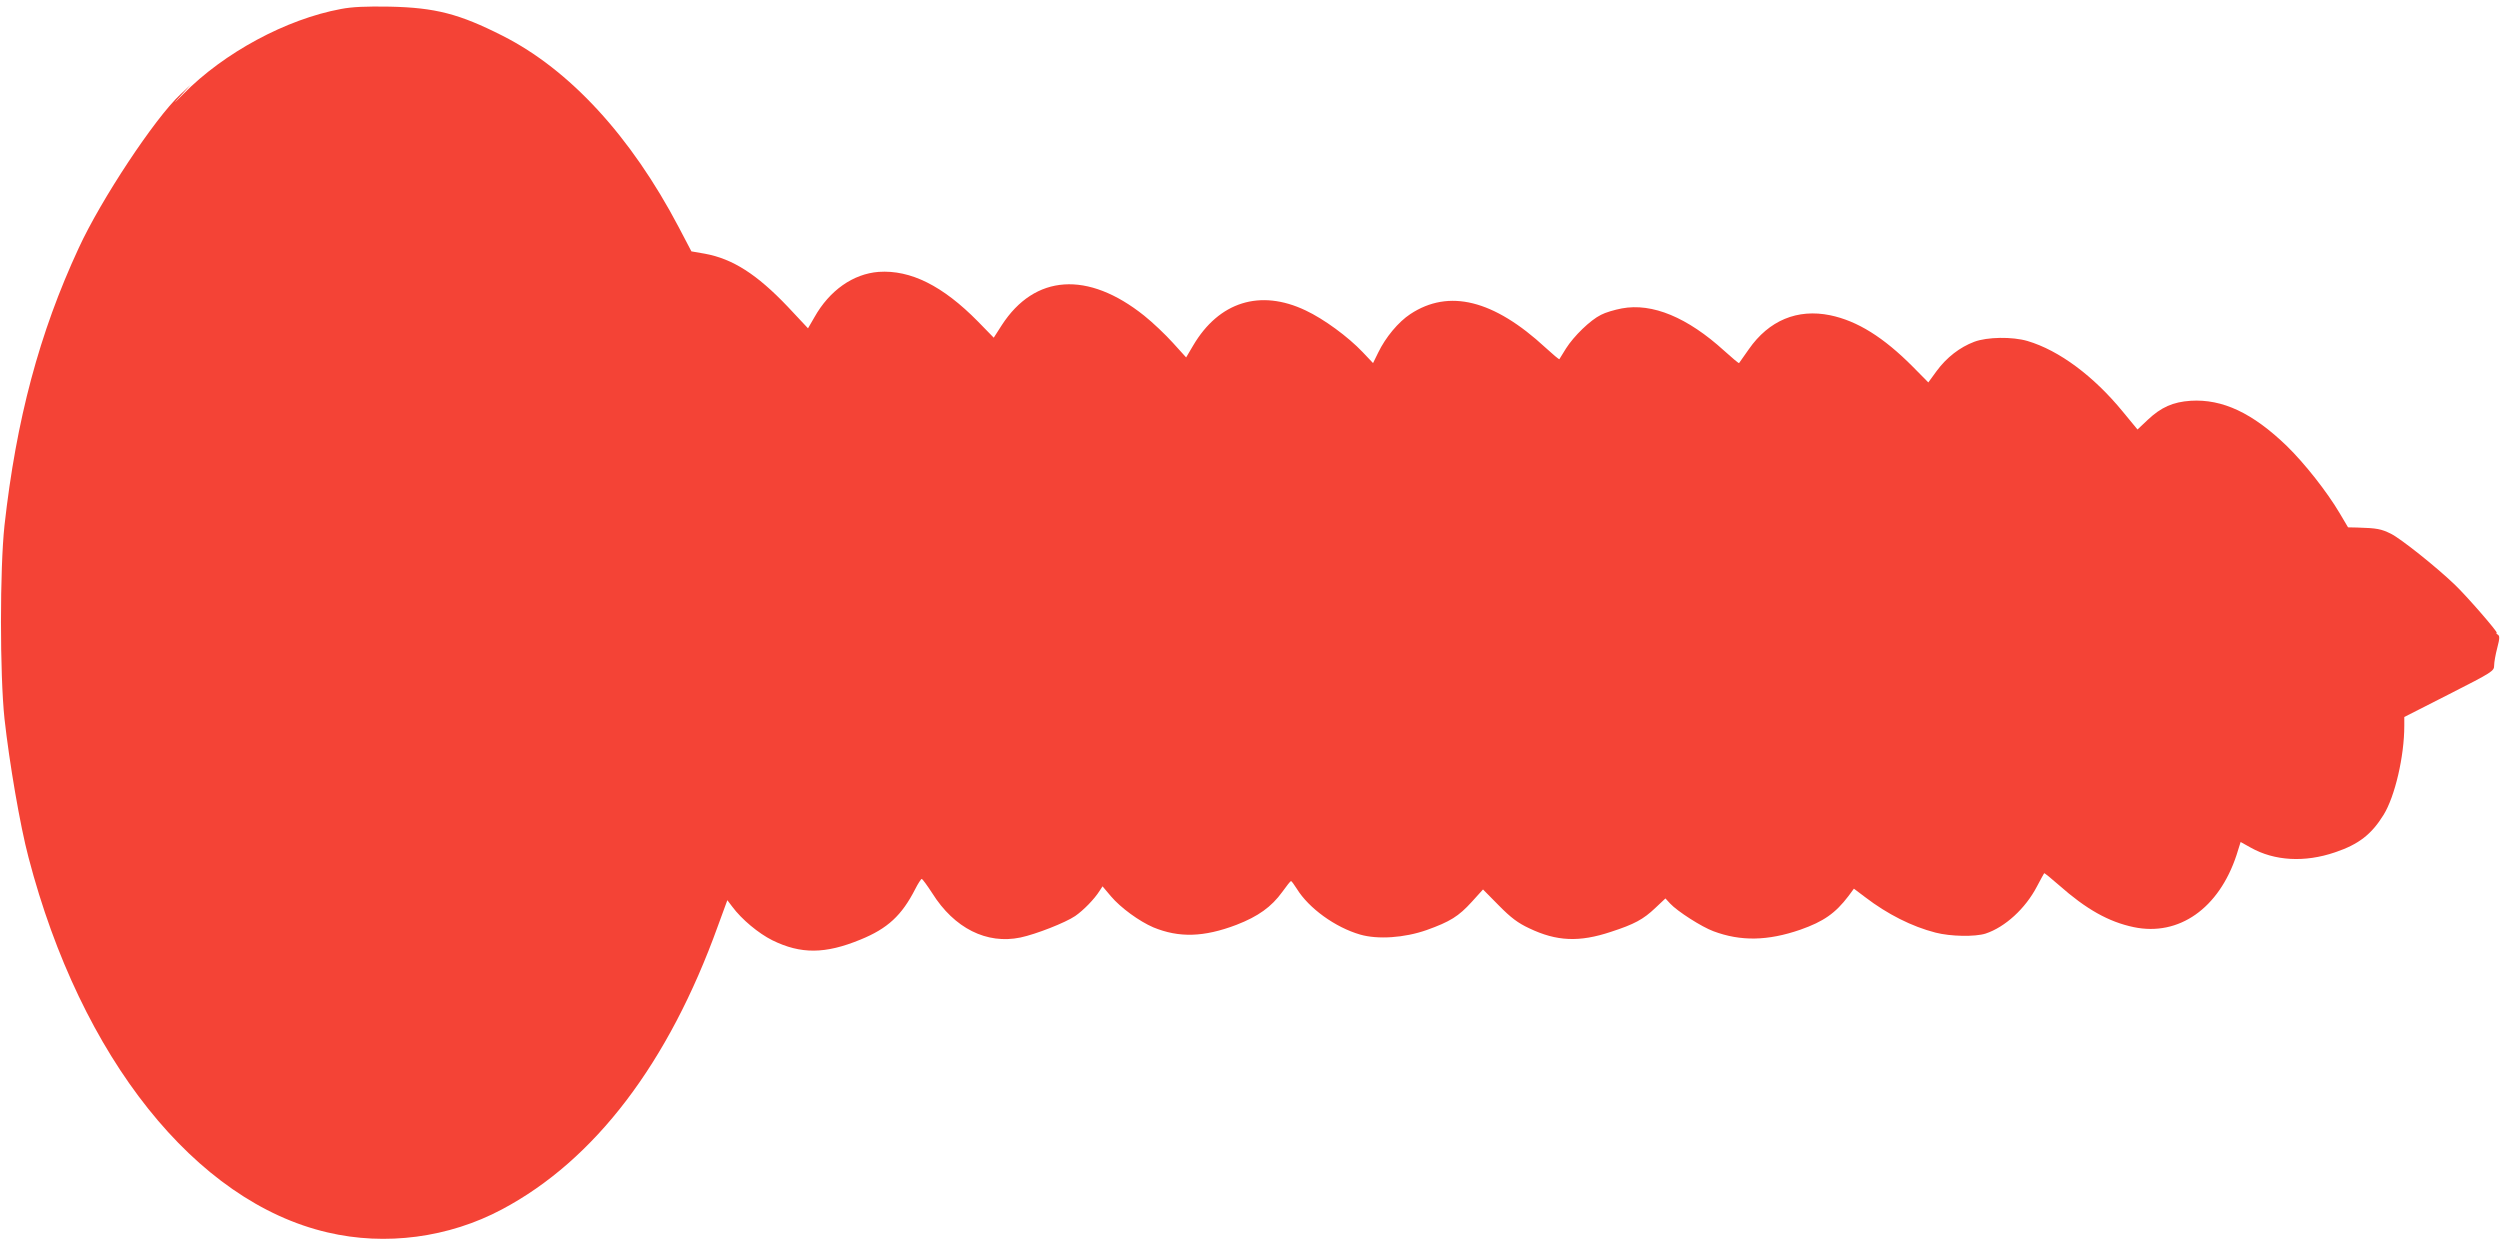 <?xml version="1.0" standalone="no"?>
<!DOCTYPE svg PUBLIC "-//W3C//DTD SVG 20010904//EN"
 "http://www.w3.org/TR/2001/REC-SVG-20010904/DTD/svg10.dtd">
<svg version="1.0" xmlns="http://www.w3.org/2000/svg"
 width="1280pt" height="640pt" viewBox="0 0 1280 640"
 preserveAspectRatio="xMidYMid meet">
<g transform="translate(0,640) scale(0.1,-0.1)"
fill="#f44336" stroke="none">
<path d="M1746 6354 c-281 -52 -599 -224 -806 -434 -50 -51 -57 -56 -20 -16
l55 61 -53 -50 c-130 -122 -405 -537 -519 -785 -202 -435 -320 -880 -380
-1420 -24 -223 -24 -763 0 -990 25 -226 80 -548 123 -710 268 -1027 855 -1763
1531 -1920 297 -70 621 -27 893 118 475 252 853 749 1106 1452 l48 131 25 -33
c49 -66 135 -137 205 -172 146 -72 271 -71 451 3 140 57 212 124 281 259 14
28 30 52 33 52 4 0 28 -33 54 -73 113 -180 279 -263 452 -227 80 17 230 76
280 110 42 29 98 86 125 129 l15 23 43 -51 c50 -59 145 -128 217 -159 131 -54
258 -51 426 13 111 43 179 92 234 168 22 31 42 56 45 56 3 0 16 -18 30 -40 61
-99 196 -197 324 -234 90 -26 226 -17 340 23 120 43 164 70 232 145 l57 63 81
-82 c62 -63 98 -90 156 -117 140 -67 256 -72 418 -18 120 39 166 64 227 122
l52 49 24 -26 c37 -40 162 -120 222 -142 139 -52 277 -50 445 8 119 42 179 84
246 172 l28 38 57 -43 c115 -88 240 -151 361 -182 77 -20 202 -22 256 -5 100
33 204 128 263 241 19 35 35 66 37 68 2 2 36 -26 76 -61 139 -123 254 -188
383 -215 231 -48 436 96 526 369 l21 67 52 -29 c121 -68 276 -77 431 -24 122
41 187 92 249 192 58 94 106 299 106 456 l0 45 230 117 c222 113 230 118 230
147 0 16 7 56 16 90 13 49 13 62 2 68 -7 5 -9 9 -5 9 10 0 -154 189 -215 247
-96 92 -276 235 -326 260 -51 25 -71 29 -173 32 l-47 1 -42 71 c-66 112 -181
257 -271 345 -176 170 -330 242 -493 232 -90 -6 -151 -33 -219 -97 l-53 -50
-75 91 c-149 182 -326 314 -488 362 -78 23 -207 21 -273 -4 -74 -28 -141 -80
-192 -149 l-43 -59 -79 80 c-150 151 -284 235 -424 264 -167 34 -313 -26 -416
-174 -26 -37 -49 -69 -50 -71 -2 -2 -36 27 -76 63 -188 171 -368 246 -524 217
-37 -7 -85 -21 -107 -33 -55 -27 -139 -109 -179 -172 -17 -28 -33 -53 -34 -55
-2 -2 -34 25 -71 59 -265 245 -495 302 -692 172 -61 -40 -127 -119 -165 -198
l-26 -53 -53 56 c-75 79 -199 170 -293 214 -232 110 -443 44 -575 -180 l-36
-61 -68 75 c-37 41 -103 104 -147 139 -288 230 -560 212 -729 -49 l-41 -64
-81 83 c-180 183 -345 265 -508 254 -131 -10 -252 -95 -329 -232 l-33 -57
-104 111 c-158 166 -282 245 -424 271 l-69 12 -65 124 c-245 466 -558 806
-902 980 -221 112 -344 144 -578 149 -122 2 -192 -1 -249 -12z"/>
</g>
</svg>
